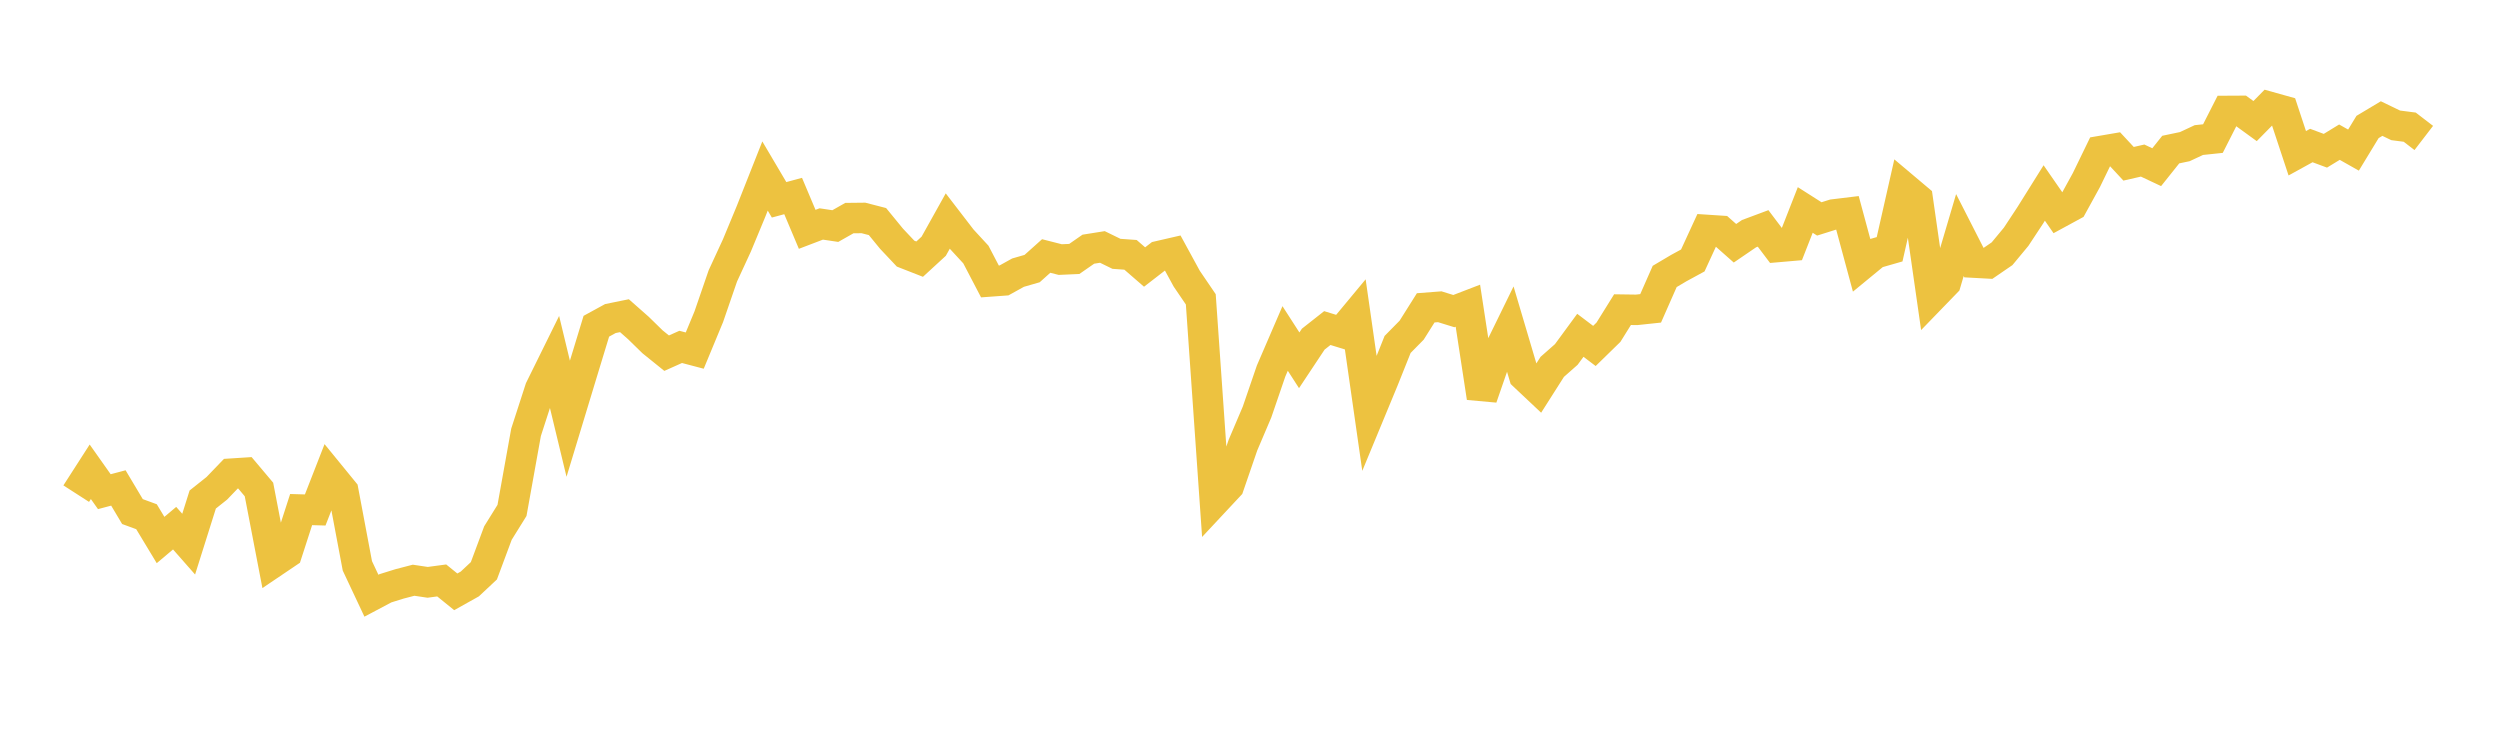 <svg width="164" height="48" xmlns="http://www.w3.org/2000/svg" xmlns:xlink="http://www.w3.org/1999/xlink"><path fill="none" stroke="rgb(237,194,64)" stroke-width="2" d="M5,32.383L5.922,30.949L6.844,32.254L7.766,32.01L8.689,33.559L9.611,33.897L10.533,35.425L11.455,34.648L12.377,35.696L13.299,32.768L14.222,32.034L15.144,31.075L16.066,31.016L16.988,32.11L17.91,36.902L18.832,36.28L19.754,33.428L20.677,33.455L21.599,31.094L22.521,32.223L23.443,37.119L24.365,39.079L25.287,38.59L26.21,38.303L27.132,38.063L28.054,38.201L28.976,38.077L29.898,38.824L30.82,38.308L31.743,37.443L32.665,34.968L33.587,33.484L34.509,28.359L35.431,25.512L36.353,23.644L37.275,27.469L38.198,24.427L39.12,21.401L40.042,20.897L40.964,20.709L41.886,21.523L42.808,22.424L43.731,23.168L44.653,22.756L45.575,22.999L46.497,20.775L47.419,18.098L48.341,16.101L49.263,13.879L50.186,11.546L51.108,13.108L52.03,12.859L52.952,15.044L53.874,14.692L54.796,14.83L55.719,14.307L56.641,14.297L57.563,14.535L58.485,15.661L59.407,16.639L60.329,17L61.251,16.153L62.174,14.499L63.096,15.698L64.018,16.698L64.94,18.463L65.862,18.396L66.784,17.885L67.707,17.619L68.629,16.793L69.551,17.028L70.473,16.987L71.395,16.347L72.317,16.2L73.24,16.651L74.162,16.717L75.084,17.517L76.006,16.804L76.928,16.592L77.85,18.282L78.772,19.637L79.695,32.863L80.617,31.876L81.539,29.196L82.461,27.03L83.383,24.34L84.305,22.203L85.228,23.636L86.15,22.247L87.072,21.521L87.994,21.805L88.916,20.695L89.838,27.132L90.76,24.904L91.683,22.595L92.605,21.659L93.527,20.194L94.449,20.123L95.371,20.409L96.293,20.054L97.216,26.085L98.138,23.421L99.06,21.536L99.982,24.649L100.904,25.517L101.826,24.067L102.749,23.253L103.671,21.996L104.593,22.694L105.515,21.794L106.437,20.313L107.359,20.326L108.281,20.228L109.204,18.134L110.126,17.588L111.048,17.086L111.97,15.083L112.892,15.143L113.814,15.958L114.737,15.328L115.659,14.984L116.581,16.206L117.503,16.126L118.425,13.774L119.347,14.361L120.269,14.071L121.192,13.959L122.114,17.375L123.036,16.617L123.958,16.352L124.88,12.278L125.802,13.055L126.725,19.492L127.647,18.54L128.569,15.42L129.491,17.227L130.413,17.277L131.335,16.645L132.257,15.534L133.18,14.134L134.102,12.659L135.024,13.99L135.946,13.489L136.868,11.81L137.79,9.911L138.713,9.753L139.635,10.744L140.557,10.533L141.479,10.967L142.401,9.812L143.323,9.619L144.246,9.188L145.168,9.091L146.09,7.278L147.012,7.273L147.934,7.943L148.856,7.006L149.778,7.264L150.701,10.054L151.623,9.546L152.545,9.889L153.467,9.326L154.389,9.847L155.311,8.33L156.234,7.778L157.156,8.223L158.078,8.342L159,9.05"></path></svg>